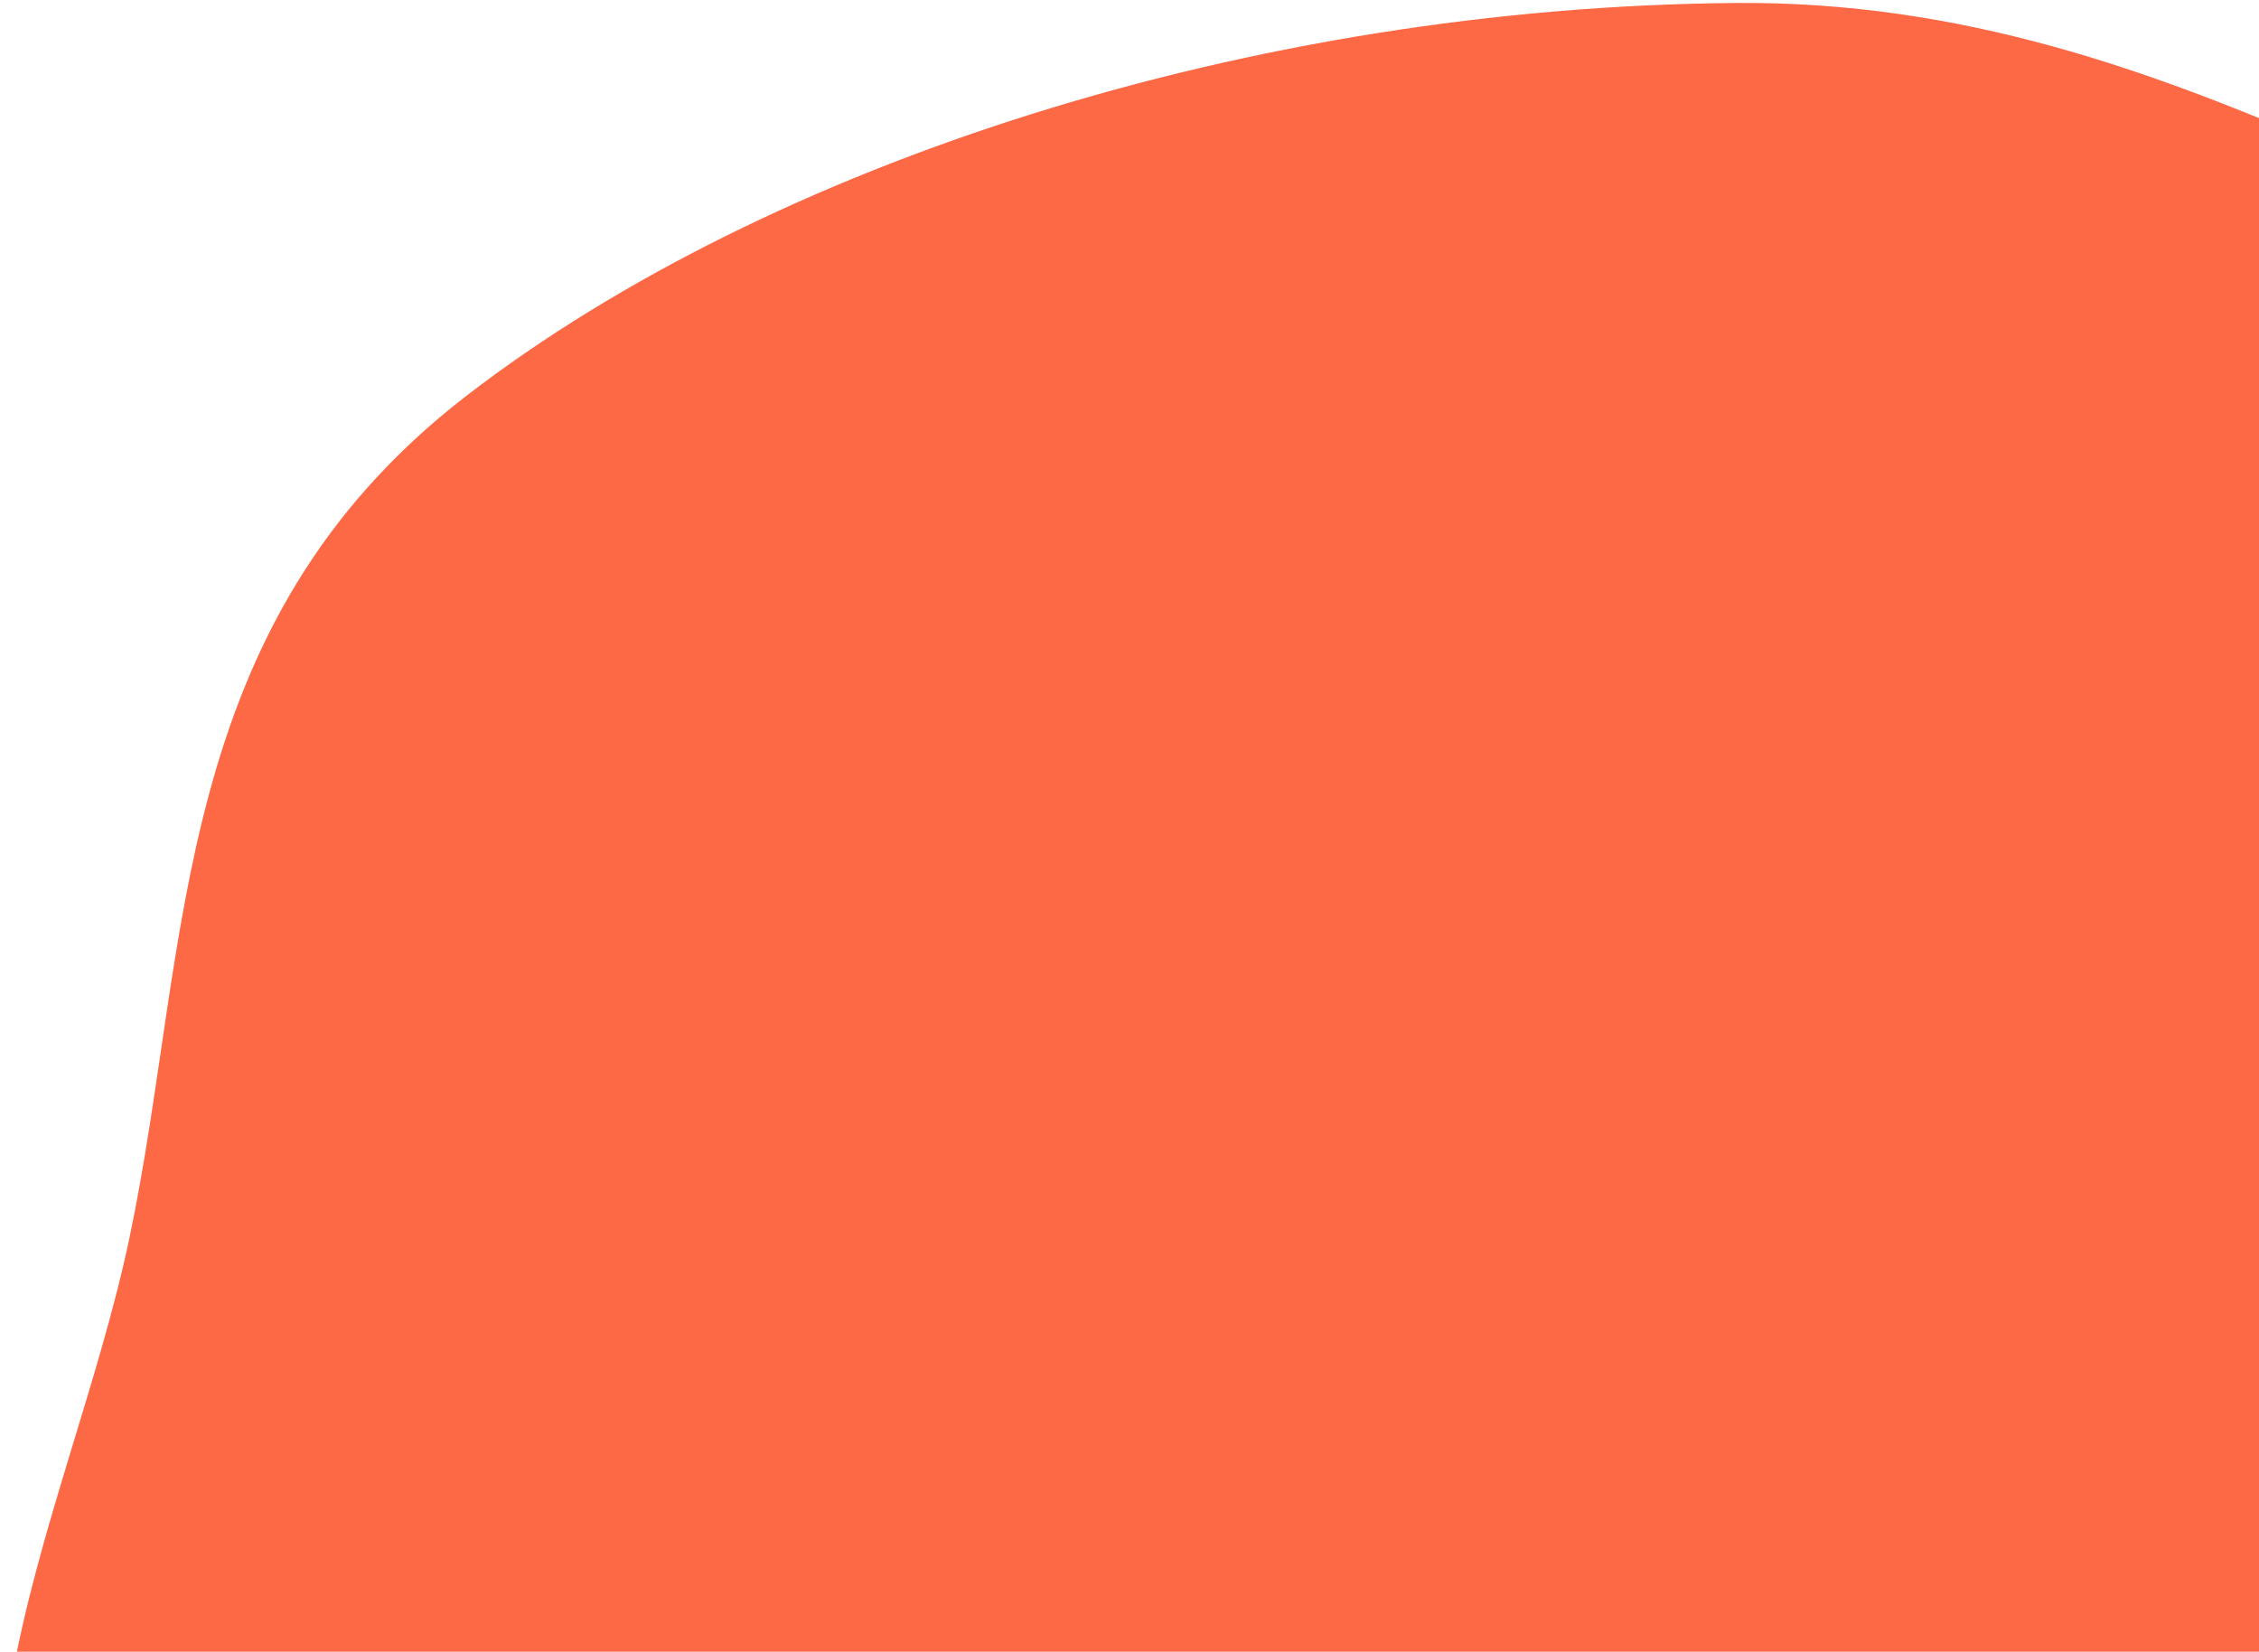 <svg width="528" height="386" viewBox="0 0 528 386" fill="none" xmlns="http://www.w3.org/2000/svg">
<path d="M565.084 634.934C657.529 634.08 745.356 616.385 826.483 588.917C912.392 559.829 1006.76 528.549 1044.54 472.602C1082.04 417.056 1038.18 355.669 1024.2 296.088C1010.25 236.606 1031.72 165.814 962.675 123.58C893.599 81.326 774.768 107.744 683.313 87.568C583.62 65.574 511.491 -0.179 405.673 0.696C292.973 1.629 179.958 37.953 109.248 92.319C39.291 146.105 44.69 220.857 30.246 289.344C15.995 356.918 -27.27 429.811 25.455 489.624C77.758 548.957 198.532 566.843 298.622 593.796C384.306 616.869 471.664 635.798 565.084 634.934Z" fill="#FD6845"/>
</svg>
